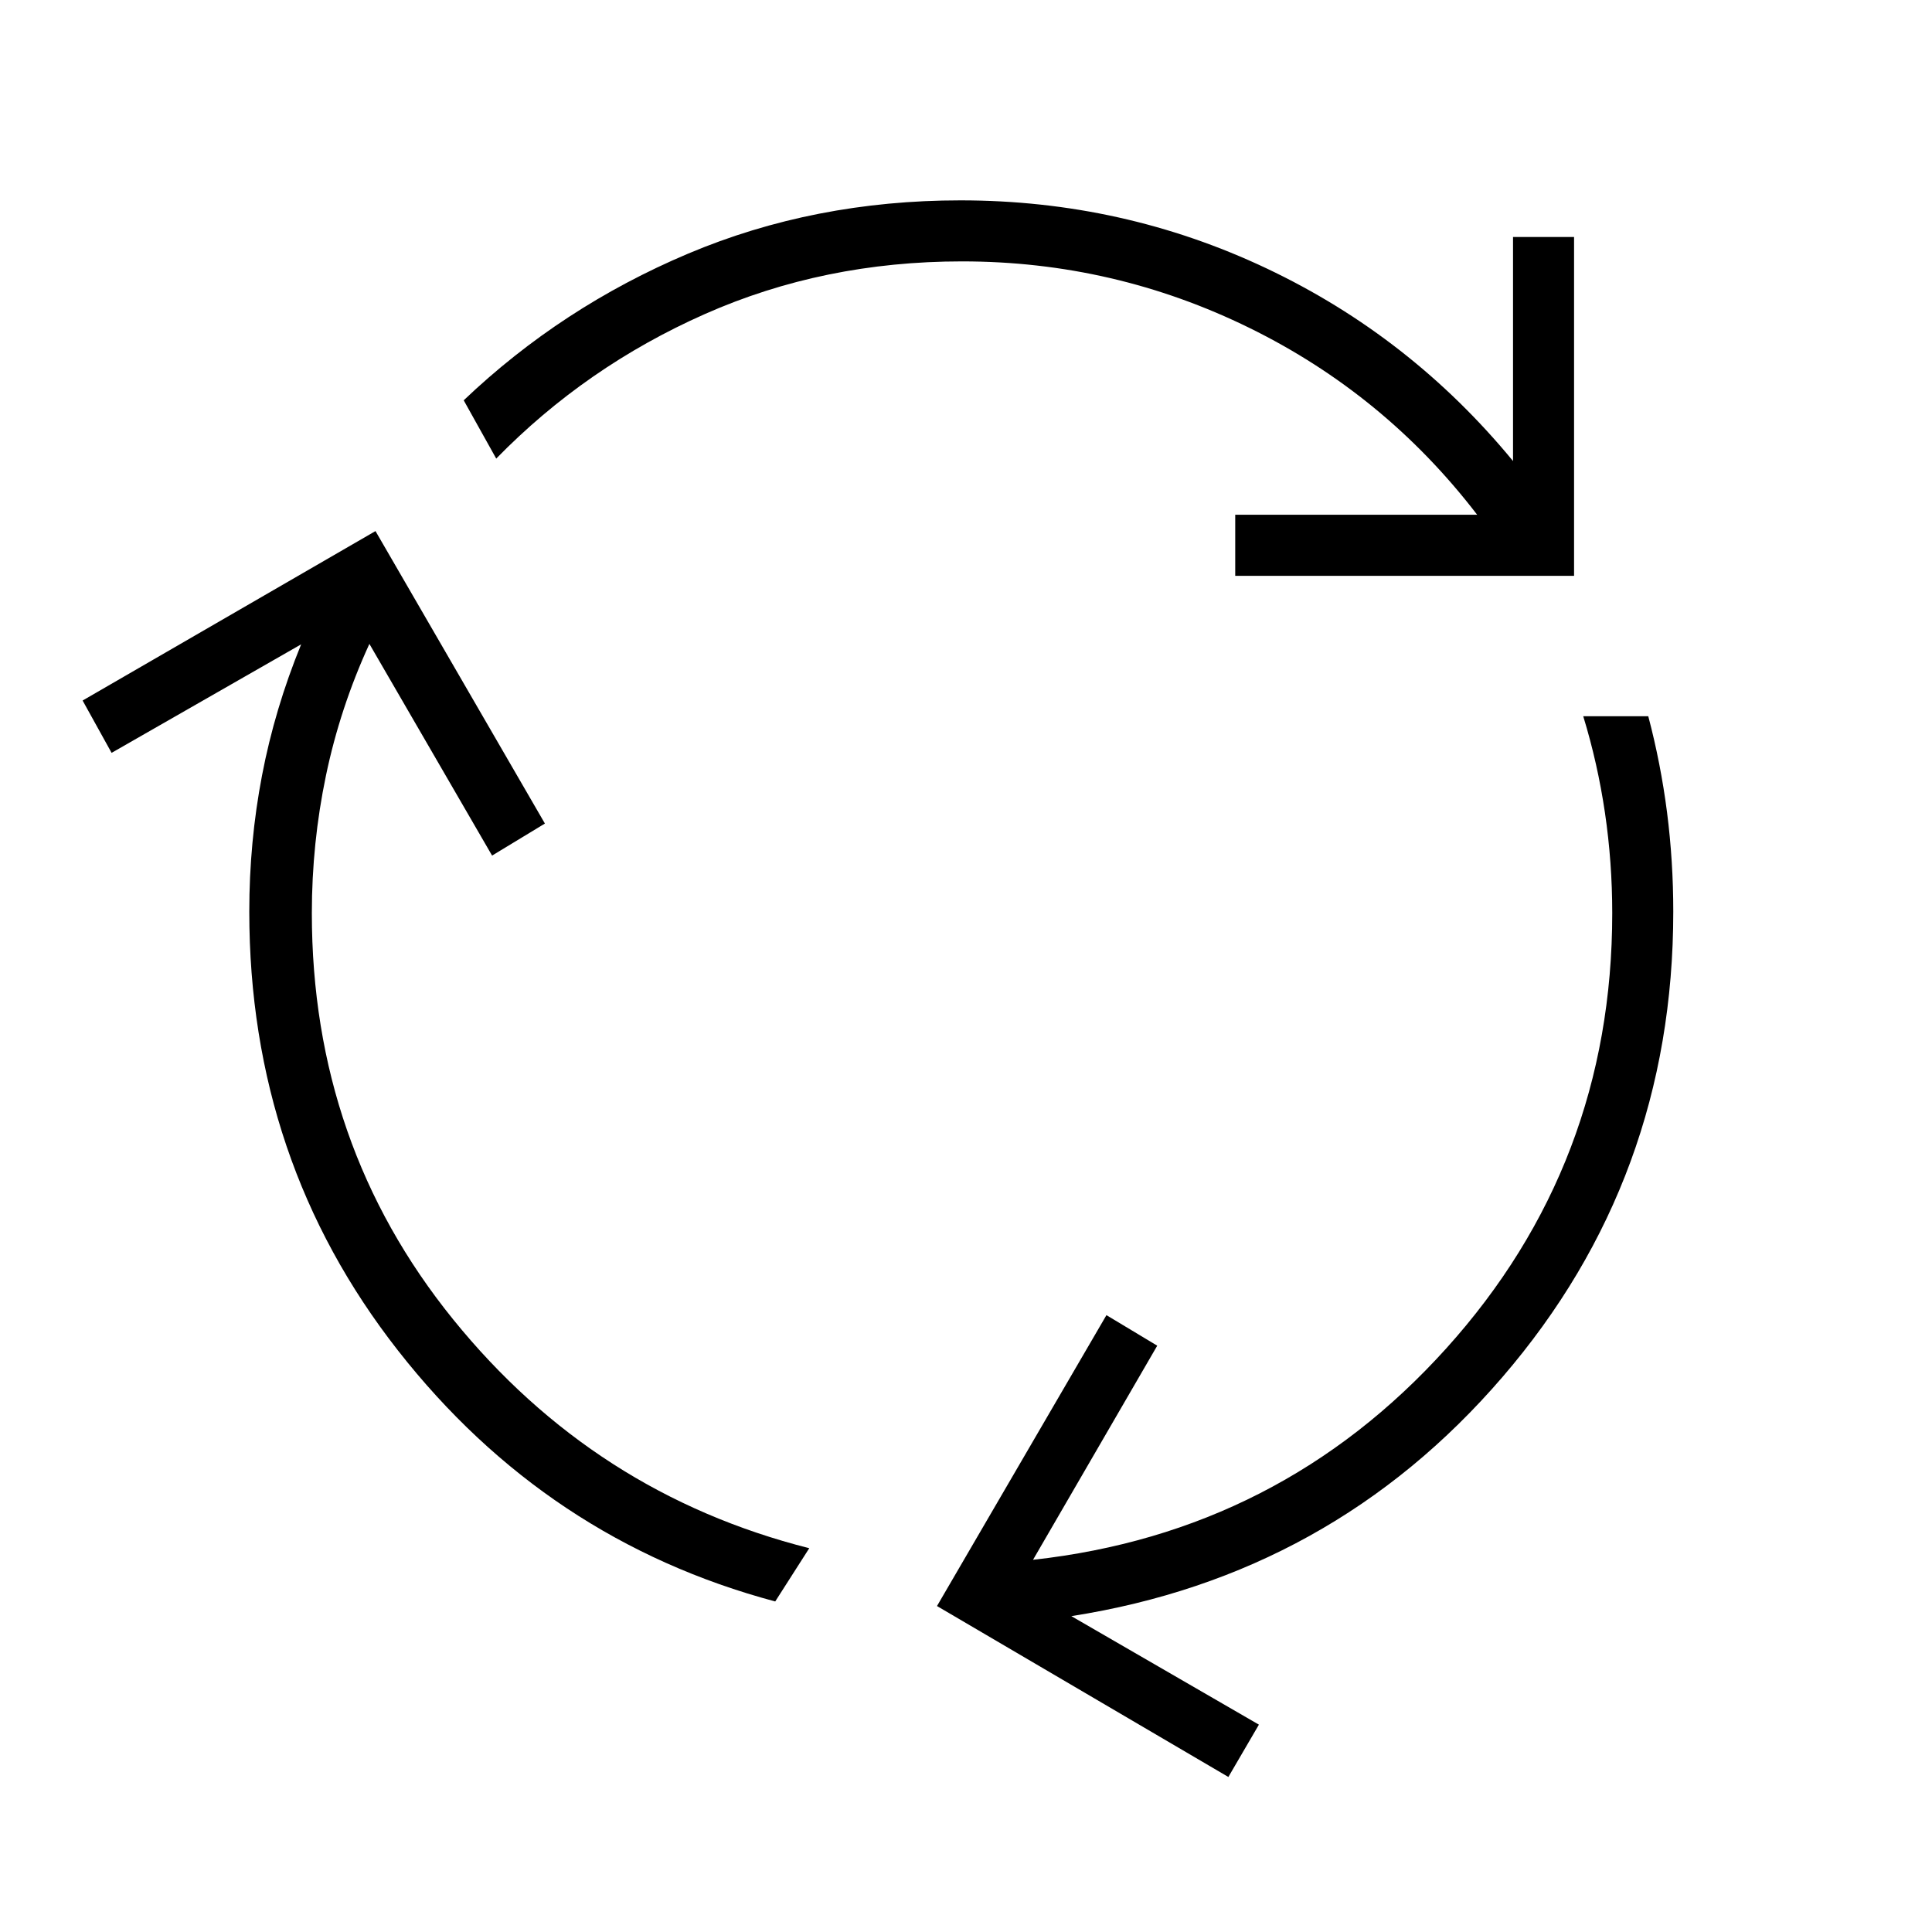 <svg width="71" height="71" viewBox="0 0 71 71" fill="none" xmlns="http://www.w3.org/2000/svg">
<mask id="mask0_274_1626" style="mask-type:alpha" maskUnits="userSpaceOnUse" x="0" y="0" width="71" height="71">
<rect x="0.355" y="0.959" width="70" height="70" fill="#D9D9D9" style="fill:#D9D9D9;fill:color(display-p3 0.851 0.851 0.851);fill-opacity:1;"/>
</mask>
<g mask="url(#mask0_274_1626)">
<path d="M28.489 58.853C22.891 57.357 18.27 54.283 14.627 49.632C10.983 44.98 9.161 39.603 9.161 33.501C9.161 31.795 9.317 30.128 9.629 28.498C9.941 26.867 10.421 25.261 11.067 23.679L4.101 27.667L3.036 25.744L13.799 19.517L20.025 30.265L18.084 31.442L13.575 23.663C12.857 25.229 12.325 26.842 11.979 28.5C11.633 30.159 11.46 31.844 11.46 33.557C11.46 39.233 13.191 44.209 16.651 48.485C20.112 52.761 24.475 55.564 29.74 56.896L28.489 58.853ZM45.394 21.161V18.917H54.285C52.026 15.971 49.237 13.682 45.919 12.052C42.6 10.422 39.079 9.606 35.355 9.606C31.963 9.606 28.812 10.252 25.901 11.542C22.989 12.832 20.434 14.602 18.236 16.853L17.041 14.711C19.442 12.426 22.189 10.63 25.283 9.323C28.378 8.016 31.716 7.363 35.298 7.363C39.277 7.363 43.029 8.198 46.553 9.867C50.077 11.537 53.094 13.895 55.603 16.943V8.709H57.846V21.161H45.394ZM45.142 65.303L34.434 59.021L40.661 48.331L42.528 49.453L37.963 57.322C44.02 56.652 49.082 54.063 53.149 49.553C57.215 45.044 59.249 39.712 59.249 33.557C59.249 32.311 59.16 31.084 58.982 29.874C58.804 28.665 58.538 27.48 58.183 26.321H60.573C60.879 27.48 61.109 28.658 61.263 29.855C61.416 31.052 61.492 32.267 61.492 33.501C61.492 40.041 59.401 45.741 55.218 50.602C51.036 55.464 45.753 58.393 39.371 59.392L46.264 63.38L45.142 65.303Z" fill="#EC1C24" style="fill:#EC1C24;fill:color(display-p3 0.925 0.11 0.141);fill-opacity:1;"/>
</g>
</svg>
